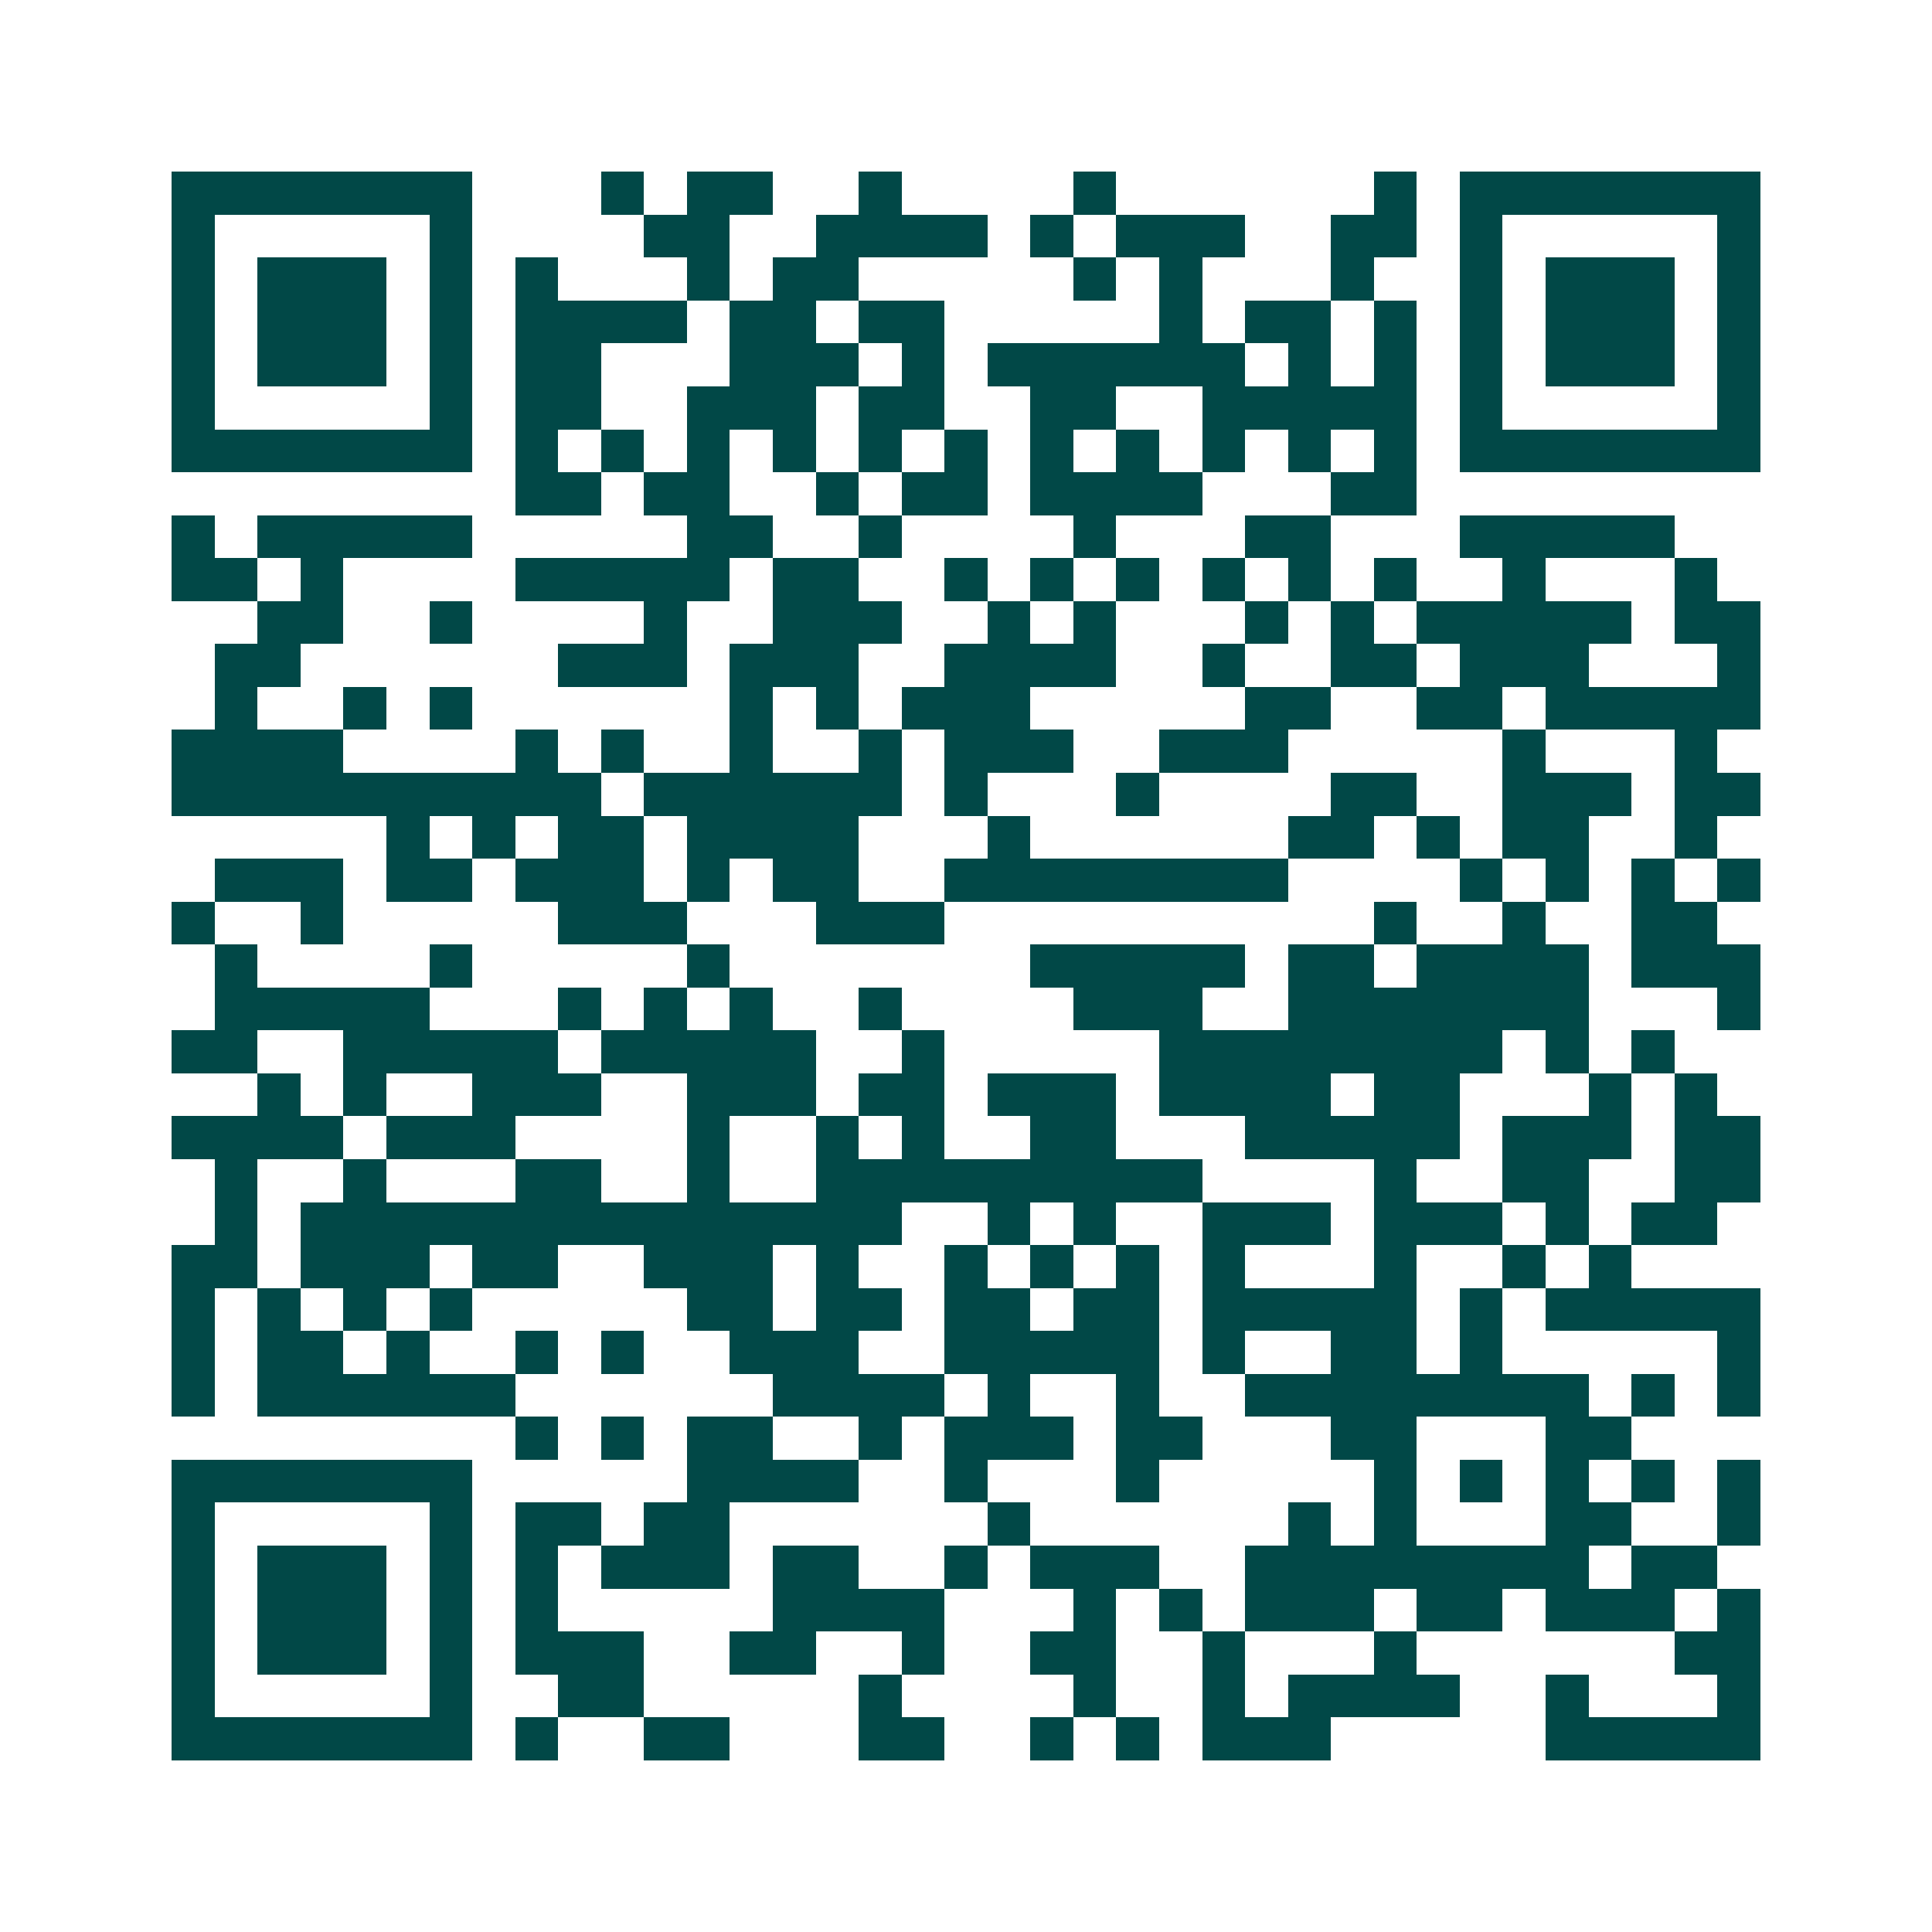 <svg xmlns="http://www.w3.org/2000/svg" width="200" height="200" viewBox="0 0 45 45" shape-rendering="crispEdges"><path fill="#ffffff" d="M0 0h45v45H0z"/><path stroke="#014847" d="M4 4.5h7m3 0h1m1 0h2m2 0h1m4 0h1m6 0h1m1 0h7M4 5.5h1m5 0h1m4 0h2m2 0h4m1 0h1m1 0h3m2 0h2m1 0h1m5 0h1M4 6.5h1m1 0h3m1 0h1m1 0h1m3 0h1m1 0h2m5 0h1m1 0h1m3 0h1m2 0h1m1 0h3m1 0h1M4 7.5h1m1 0h3m1 0h1m1 0h4m1 0h2m1 0h2m5 0h1m1 0h2m1 0h1m1 0h1m1 0h3m1 0h1M4 8.5h1m1 0h3m1 0h1m1 0h2m3 0h3m1 0h1m1 0h6m1 0h1m1 0h1m1 0h1m1 0h3m1 0h1M4 9.5h1m5 0h1m1 0h2m2 0h3m1 0h2m2 0h2m2 0h5m1 0h1m5 0h1M4 10.5h7m1 0h1m1 0h1m1 0h1m1 0h1m1 0h1m1 0h1m1 0h1m1 0h1m1 0h1m1 0h1m1 0h1m1 0h7M12 11.5h2m1 0h2m2 0h1m1 0h2m1 0h4m3 0h2M4 12.5h1m1 0h5m5 0h2m2 0h1m4 0h1m3 0h2m3 0h5M4 13.5h2m1 0h1m4 0h5m1 0h2m2 0h1m1 0h1m1 0h1m1 0h1m1 0h1m1 0h1m2 0h1m3 0h1M6 14.5h2m2 0h1m4 0h1m2 0h3m2 0h1m1 0h1m3 0h1m1 0h1m1 0h5m1 0h2M5 15.5h2m6 0h3m1 0h3m2 0h4m2 0h1m2 0h2m1 0h3m3 0h1M5 16.5h1m2 0h1m1 0h1m6 0h1m1 0h1m1 0h3m5 0h2m2 0h2m1 0h5M4 17.5h4m4 0h1m1 0h1m2 0h1m2 0h1m1 0h3m2 0h3m5 0h1m3 0h1M4 18.5h10m1 0h6m1 0h1m3 0h1m4 0h2m2 0h3m1 0h2M9 19.5h1m1 0h1m1 0h2m1 0h4m3 0h1m6 0h2m1 0h1m1 0h2m2 0h1M5 20.5h3m1 0h2m1 0h3m1 0h1m1 0h2m2 0h8m4 0h1m1 0h1m1 0h1m1 0h1M4 21.5h1m2 0h1m5 0h3m3 0h3m10 0h1m2 0h1m2 0h2M5 22.5h1m4 0h1m5 0h1m7 0h5m1 0h2m1 0h4m1 0h3M5 23.5h5m3 0h1m1 0h1m1 0h1m2 0h1m4 0h3m2 0h7m3 0h1M4 24.5h2m2 0h5m1 0h5m2 0h1m5 0h8m1 0h1m1 0h1M6 25.5h1m1 0h1m2 0h3m2 0h3m1 0h2m1 0h3m1 0h4m1 0h2m3 0h1m1 0h1M4 26.5h4m1 0h3m4 0h1m2 0h1m1 0h1m2 0h2m3 0h5m1 0h3m1 0h2M5 27.5h1m2 0h1m3 0h2m2 0h1m2 0h9m4 0h1m2 0h2m2 0h2M5 28.5h1m1 0h14m2 0h1m1 0h1m2 0h3m1 0h3m1 0h1m1 0h2M4 29.5h2m1 0h3m1 0h2m2 0h3m1 0h1m2 0h1m1 0h1m1 0h1m1 0h1m3 0h1m2 0h1m1 0h1M4 30.5h1m1 0h1m1 0h1m1 0h1m5 0h2m1 0h2m1 0h2m1 0h2m1 0h5m1 0h1m1 0h5M4 31.5h1m1 0h2m1 0h1m2 0h1m1 0h1m2 0h3m2 0h5m1 0h1m2 0h2m1 0h1m5 0h1M4 32.5h1m1 0h6m6 0h4m1 0h1m2 0h1m2 0h8m1 0h1m1 0h1M12 33.5h1m1 0h1m1 0h2m2 0h1m1 0h3m1 0h2m3 0h2m3 0h2M4 34.5h7m5 0h4m2 0h1m3 0h1m5 0h1m1 0h1m1 0h1m1 0h1m1 0h1M4 35.5h1m5 0h1m1 0h2m1 0h2m6 0h1m6 0h1m1 0h1m3 0h2m2 0h1M4 36.5h1m1 0h3m1 0h1m1 0h1m1 0h3m1 0h2m2 0h1m1 0h3m2 0h8m1 0h2M4 37.5h1m1 0h3m1 0h1m1 0h1m5 0h4m3 0h1m1 0h1m1 0h3m1 0h2m1 0h3m1 0h1M4 38.5h1m1 0h3m1 0h1m1 0h3m2 0h2m2 0h1m2 0h2m2 0h1m3 0h1m6 0h2M4 39.5h1m5 0h1m2 0h2m5 0h1m4 0h1m2 0h1m1 0h4m2 0h1m3 0h1M4 40.5h7m1 0h1m2 0h2m3 0h2m2 0h1m1 0h1m1 0h3m5 0h5"/></svg>
